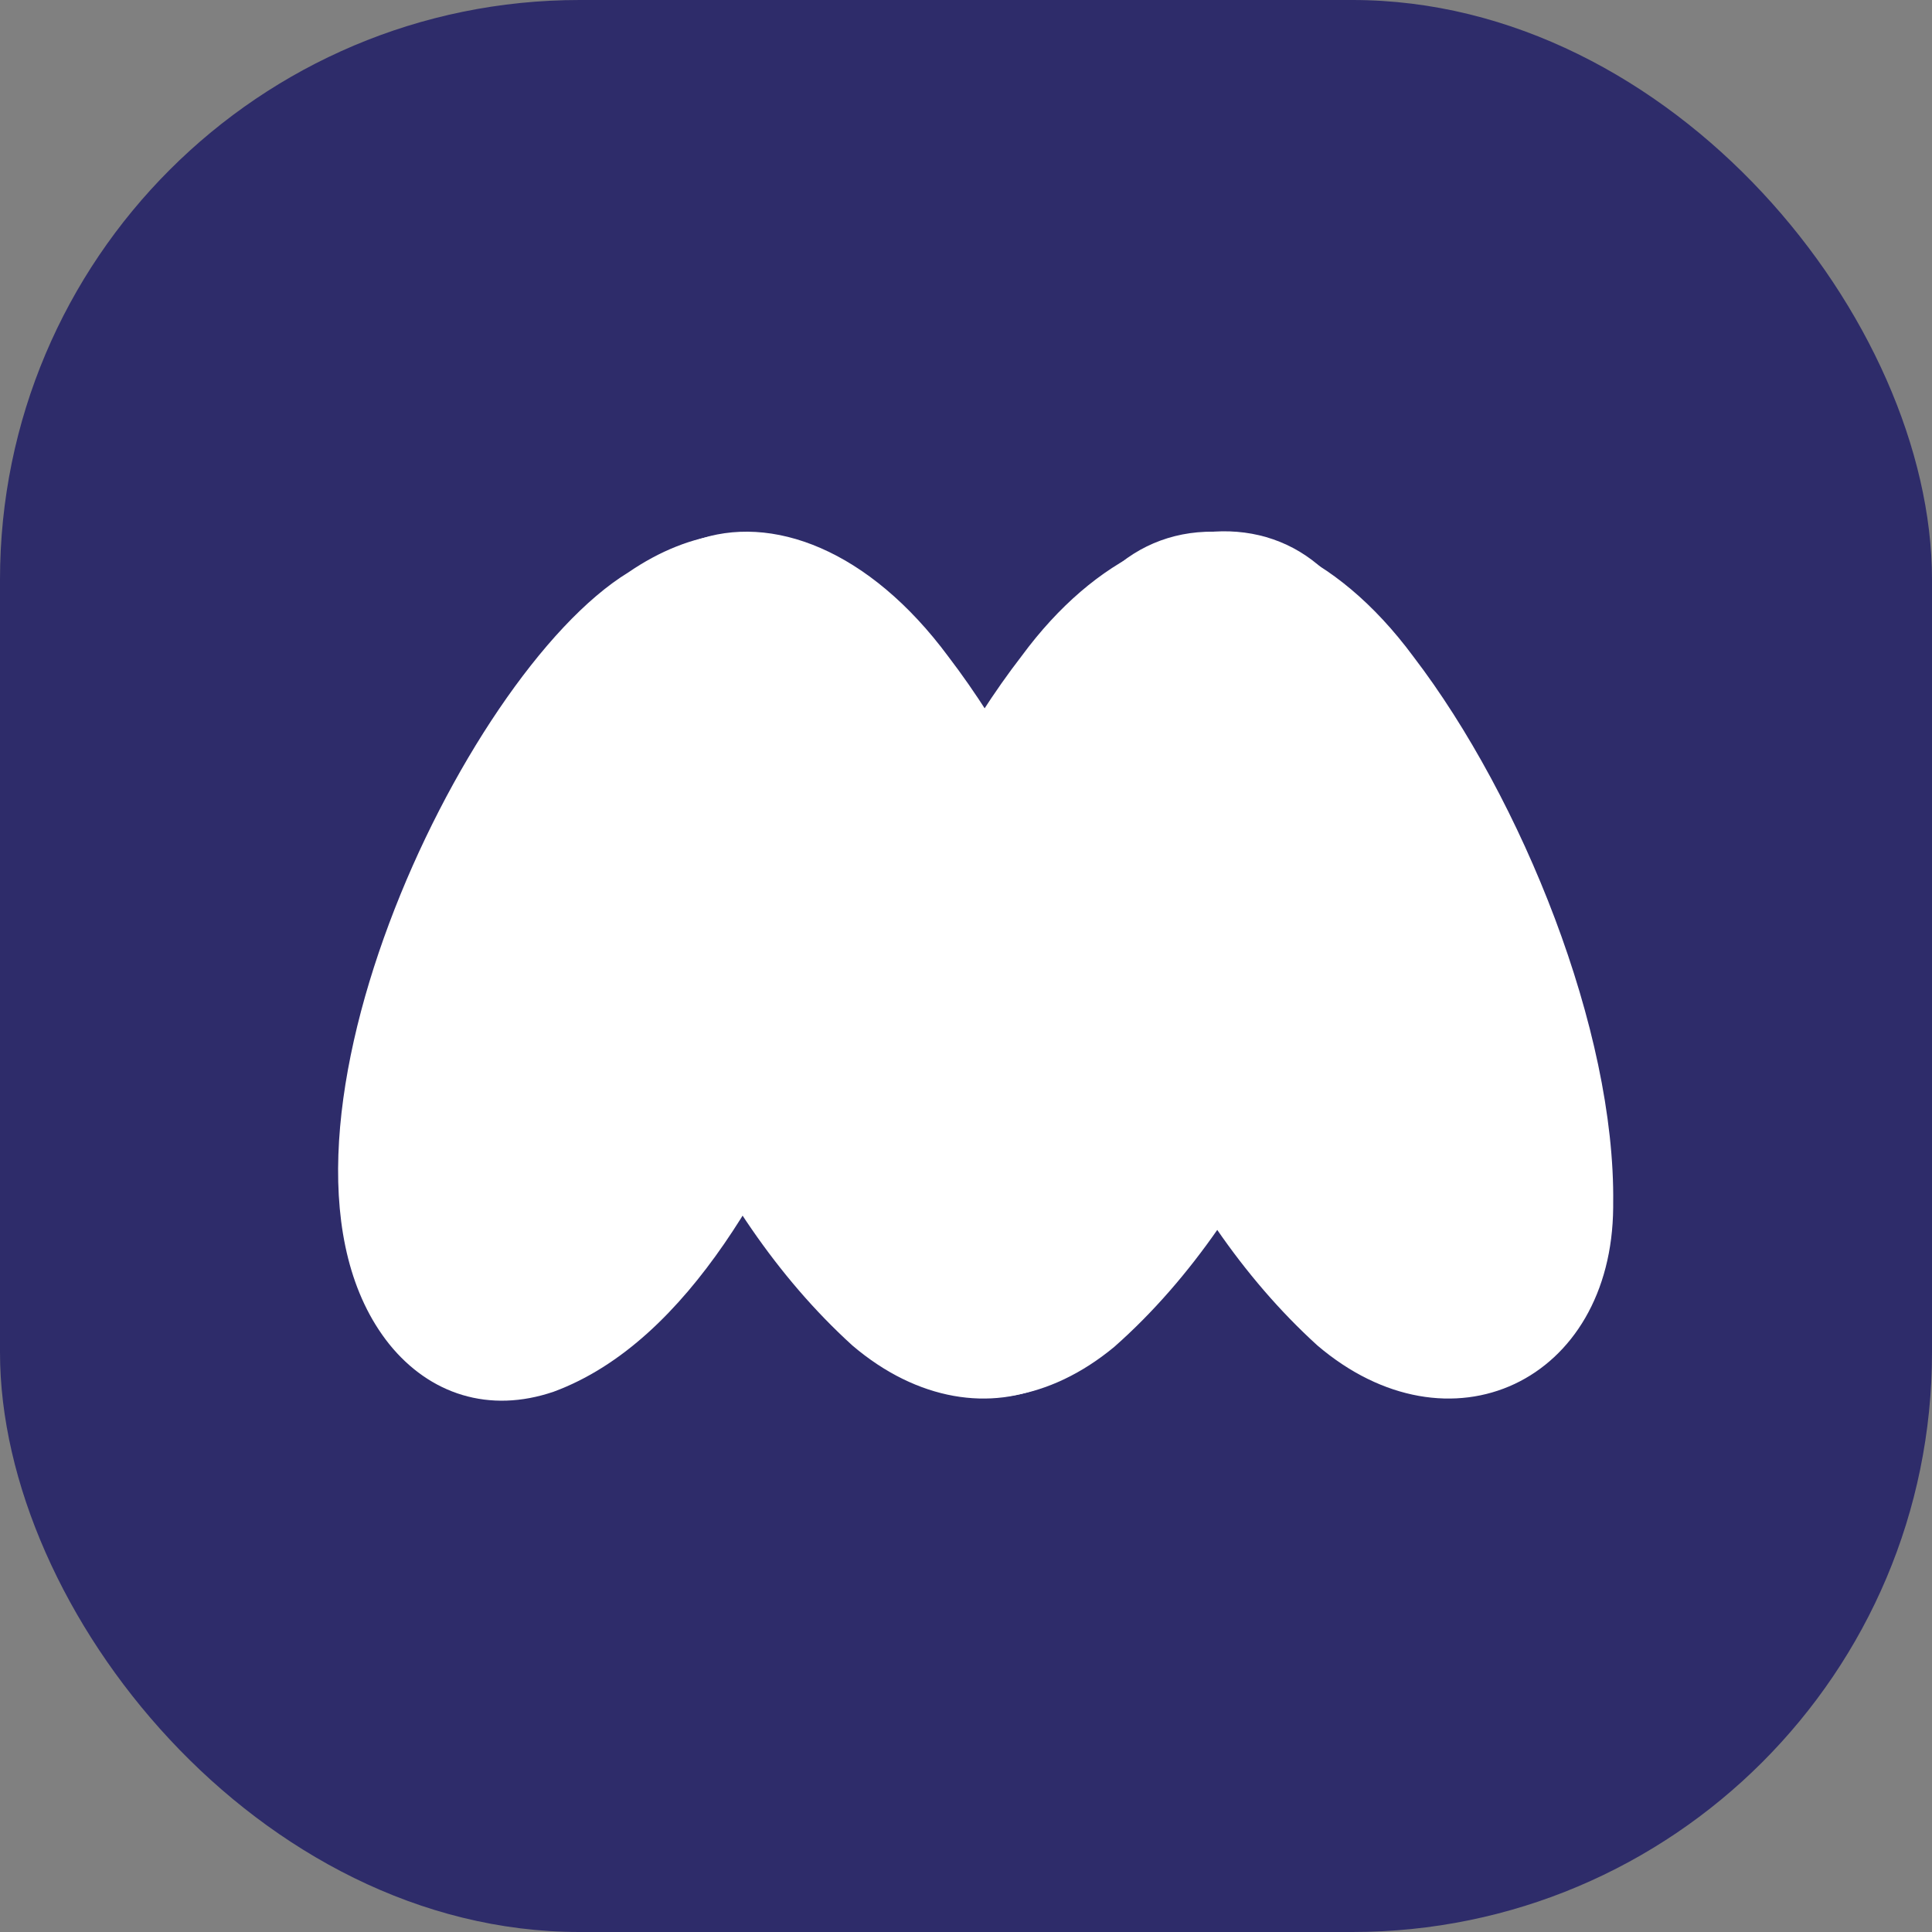 <svg width="100" height="100" viewBox="0 0 100 100" fill="none" xmlns="http://www.w3.org/2000/svg">
<rect x="0" y="0" width="100" height="100" fill="#808080" stroke="none"/>
<rect width="100" height="100" rx="30" fill="#2E2C6A"/>
<path d="M46.032 37.255C46.254 41.967 44.793 47.796 42.657 53.276C39.805 60.274 35.342 69.028 28.491 71.563C25.358 72.631 22.506 71.693 20.542 69.267C12.824 59.615 24.36 35.199 32.793 30.048C39.231 25.626 45.75 29.02 46.022 37.056V37.255H46.032Z" fill="white" stroke="white"/>
<path d="M43.04 62.26C42.878 53.436 47.674 41.507 53.276 34.261C60.883 23.919 72.066 26.834 71.079 39.731C69.991 50.471 65.175 62.43 57.346 69.337C50.818 74.737 43.12 70.954 43.04 62.46V62.26Z" fill="white" stroke="white"/>
<path d="M58.928 62.29C59.049 53.476 54.253 41.567 48.691 34.291C40.611 23.38 29.267 27.423 30.979 40.889C32.44 51.12 36.783 62.3 44.45 69.267C50.968 74.817 58.857 71.084 58.928 62.5V62.3V62.29Z" fill="white" stroke="white"/>
<path d="M82.998 62.29C83.119 53.476 78.323 41.567 72.761 34.291C64.691 23.38 53.346 27.423 55.049 40.889C56.51 51.12 60.852 62.3 68.52 69.267C75.038 74.817 82.927 71.084 82.998 62.5V62.3V62.29Z" fill="white" stroke="white"/>
</svg>

